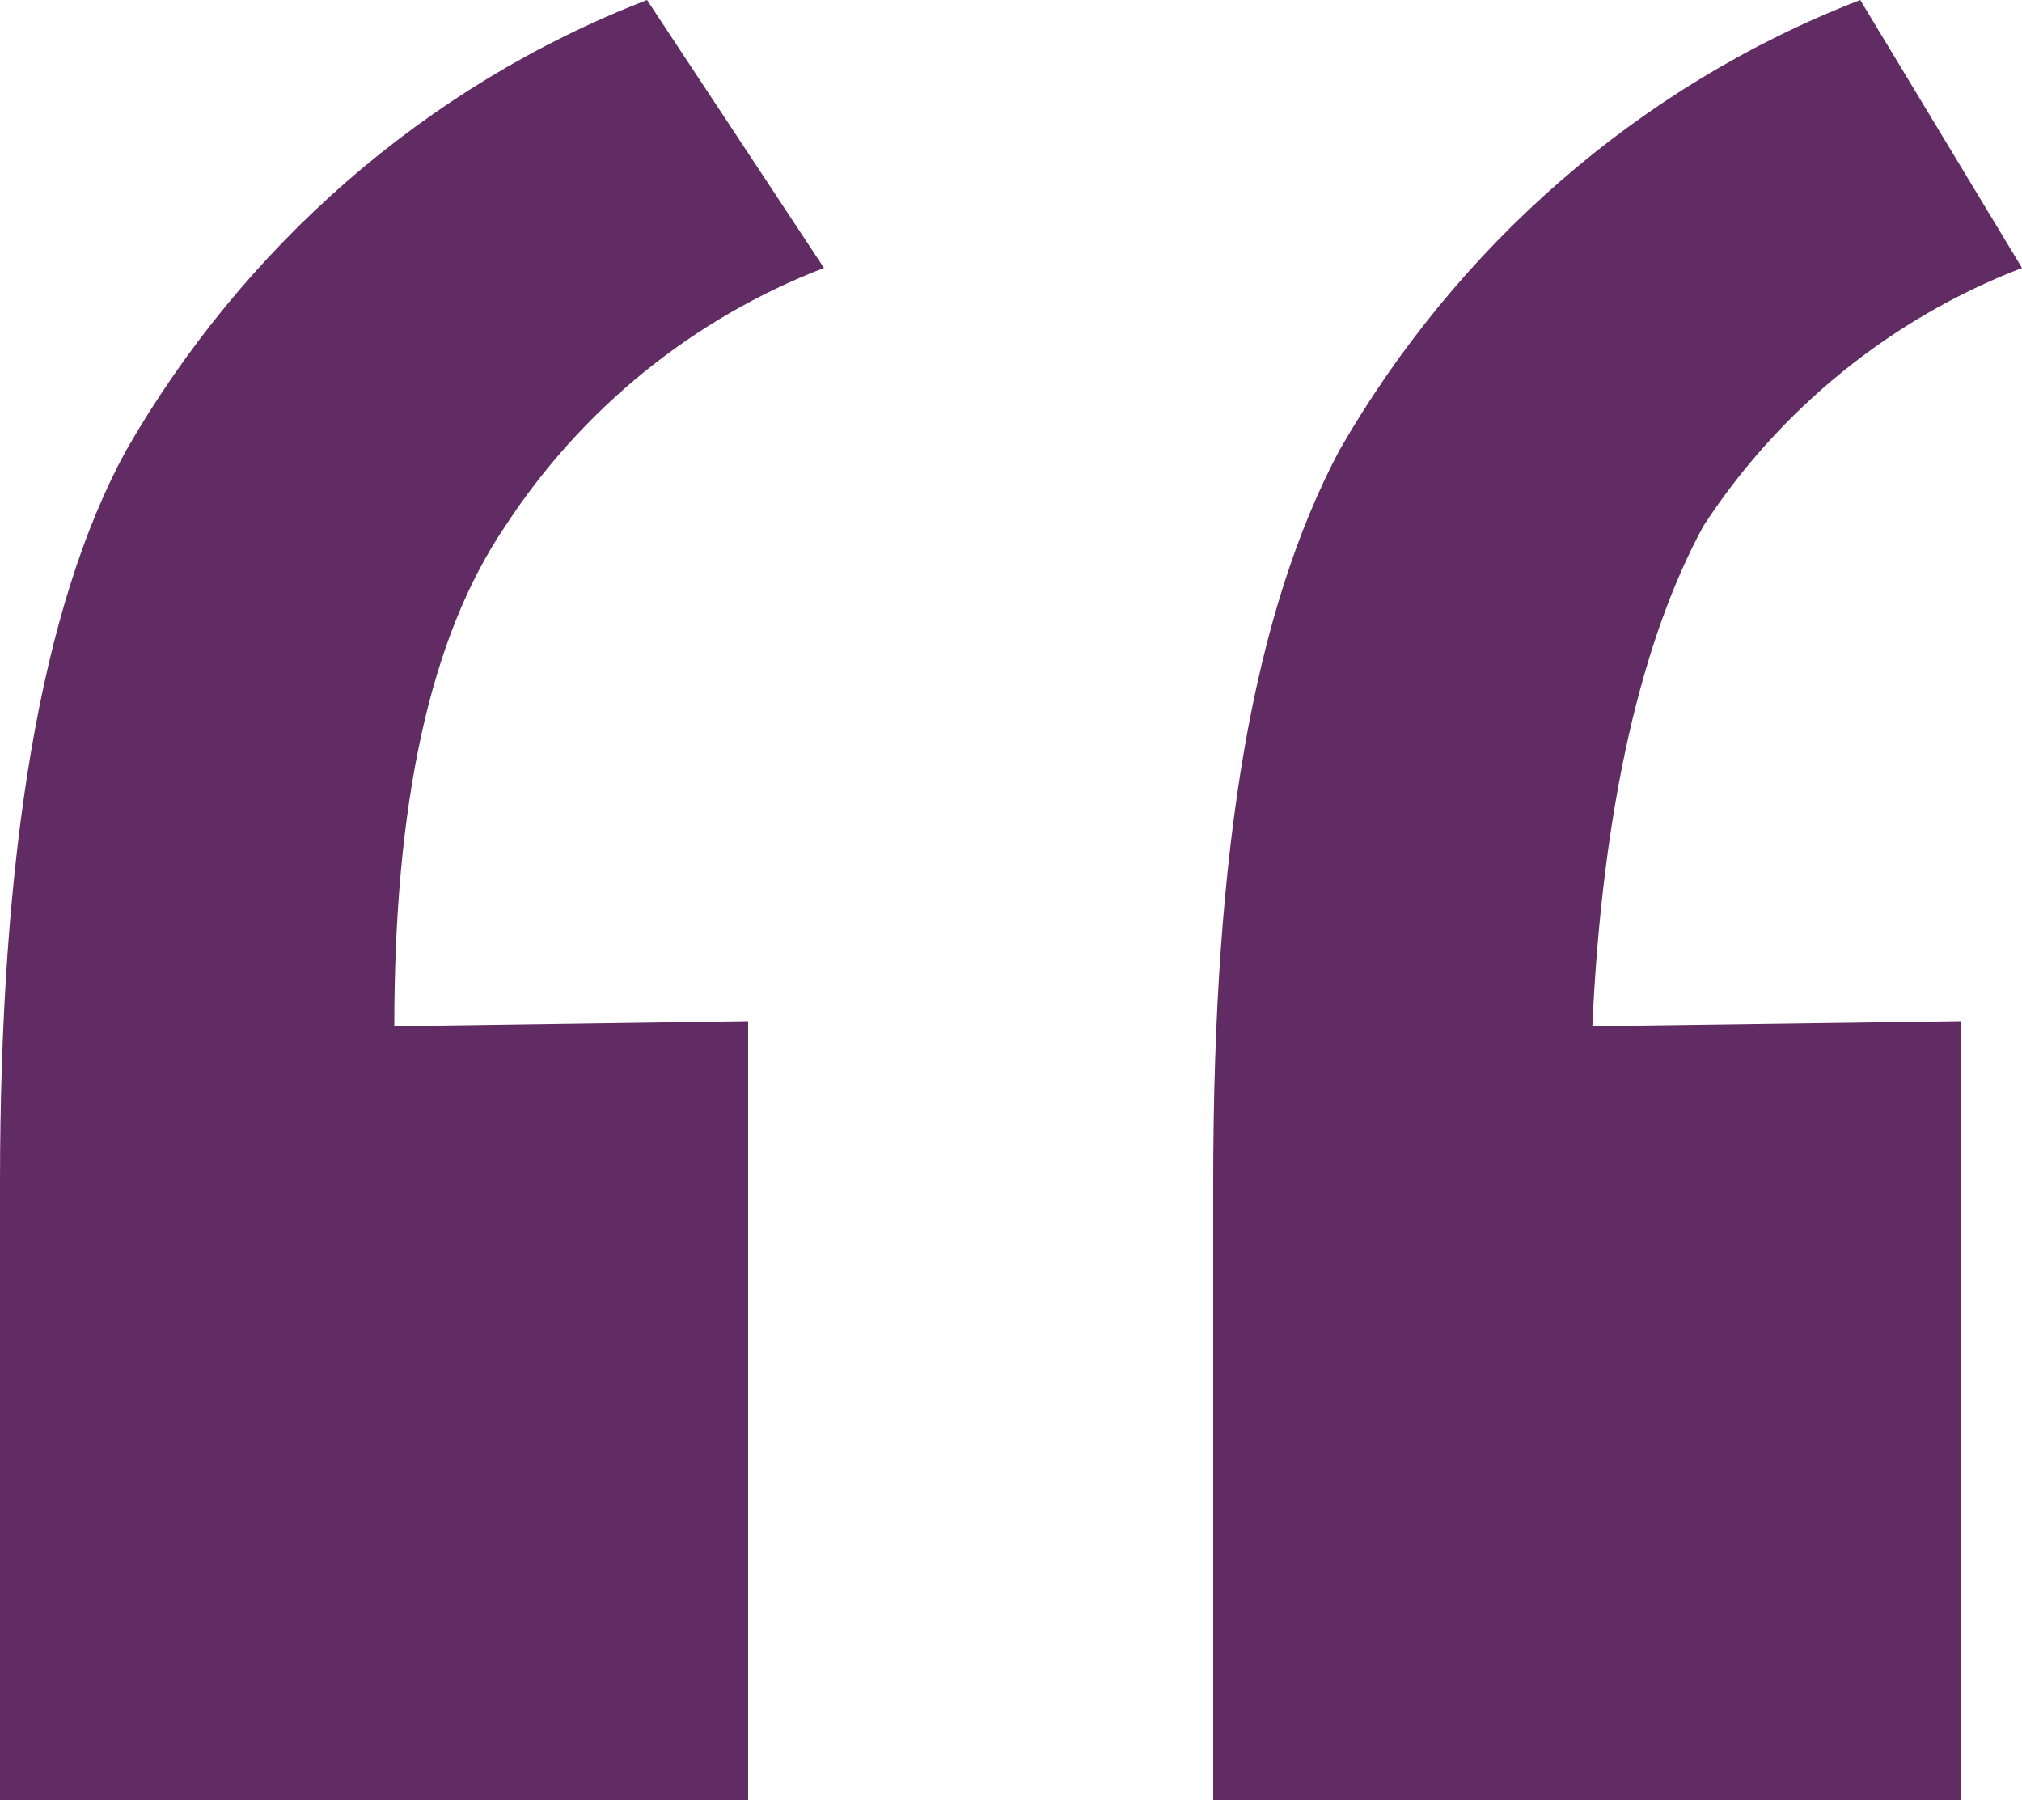 <?xml version="1.0" encoding="UTF-8"?>
<!-- Generator: Adobe Illustrator 27.5.0, SVG Export Plug-In . SVG Version: 6.00 Build 0)  -->
<svg xmlns="http://www.w3.org/2000/svg" xmlns:xlink="http://www.w3.org/1999/xlink" version="1.1" id="Layer_1" x="0px" y="0px" viewBox="0 0 40 36" xml:space="preserve">
<path fill="#612C64" d="M14.8,20.2v15.4H0V23.4C0,16.9,0.8,12,2.5,8.9c2.3-4,5.9-7.2,10.3-8.9l3.5,5.3c-2.6,1-4.8,2.8-6.3,5.1  c-1.5,2.2-2.2,5.5-2.2,9.9L14.8,20.2z M38.8,20.2v15.4H24V23.4c0-6.7,0.8-11.3,2.5-14.5c2.3-4,5.9-7.2,10.3-8.9L40,5.3  c-2.6,1-4.8,2.8-6.3,5.1c-1.2,2.2-2,5.5-2.2,9.9L38.8,20.2z"></path>
</svg>
